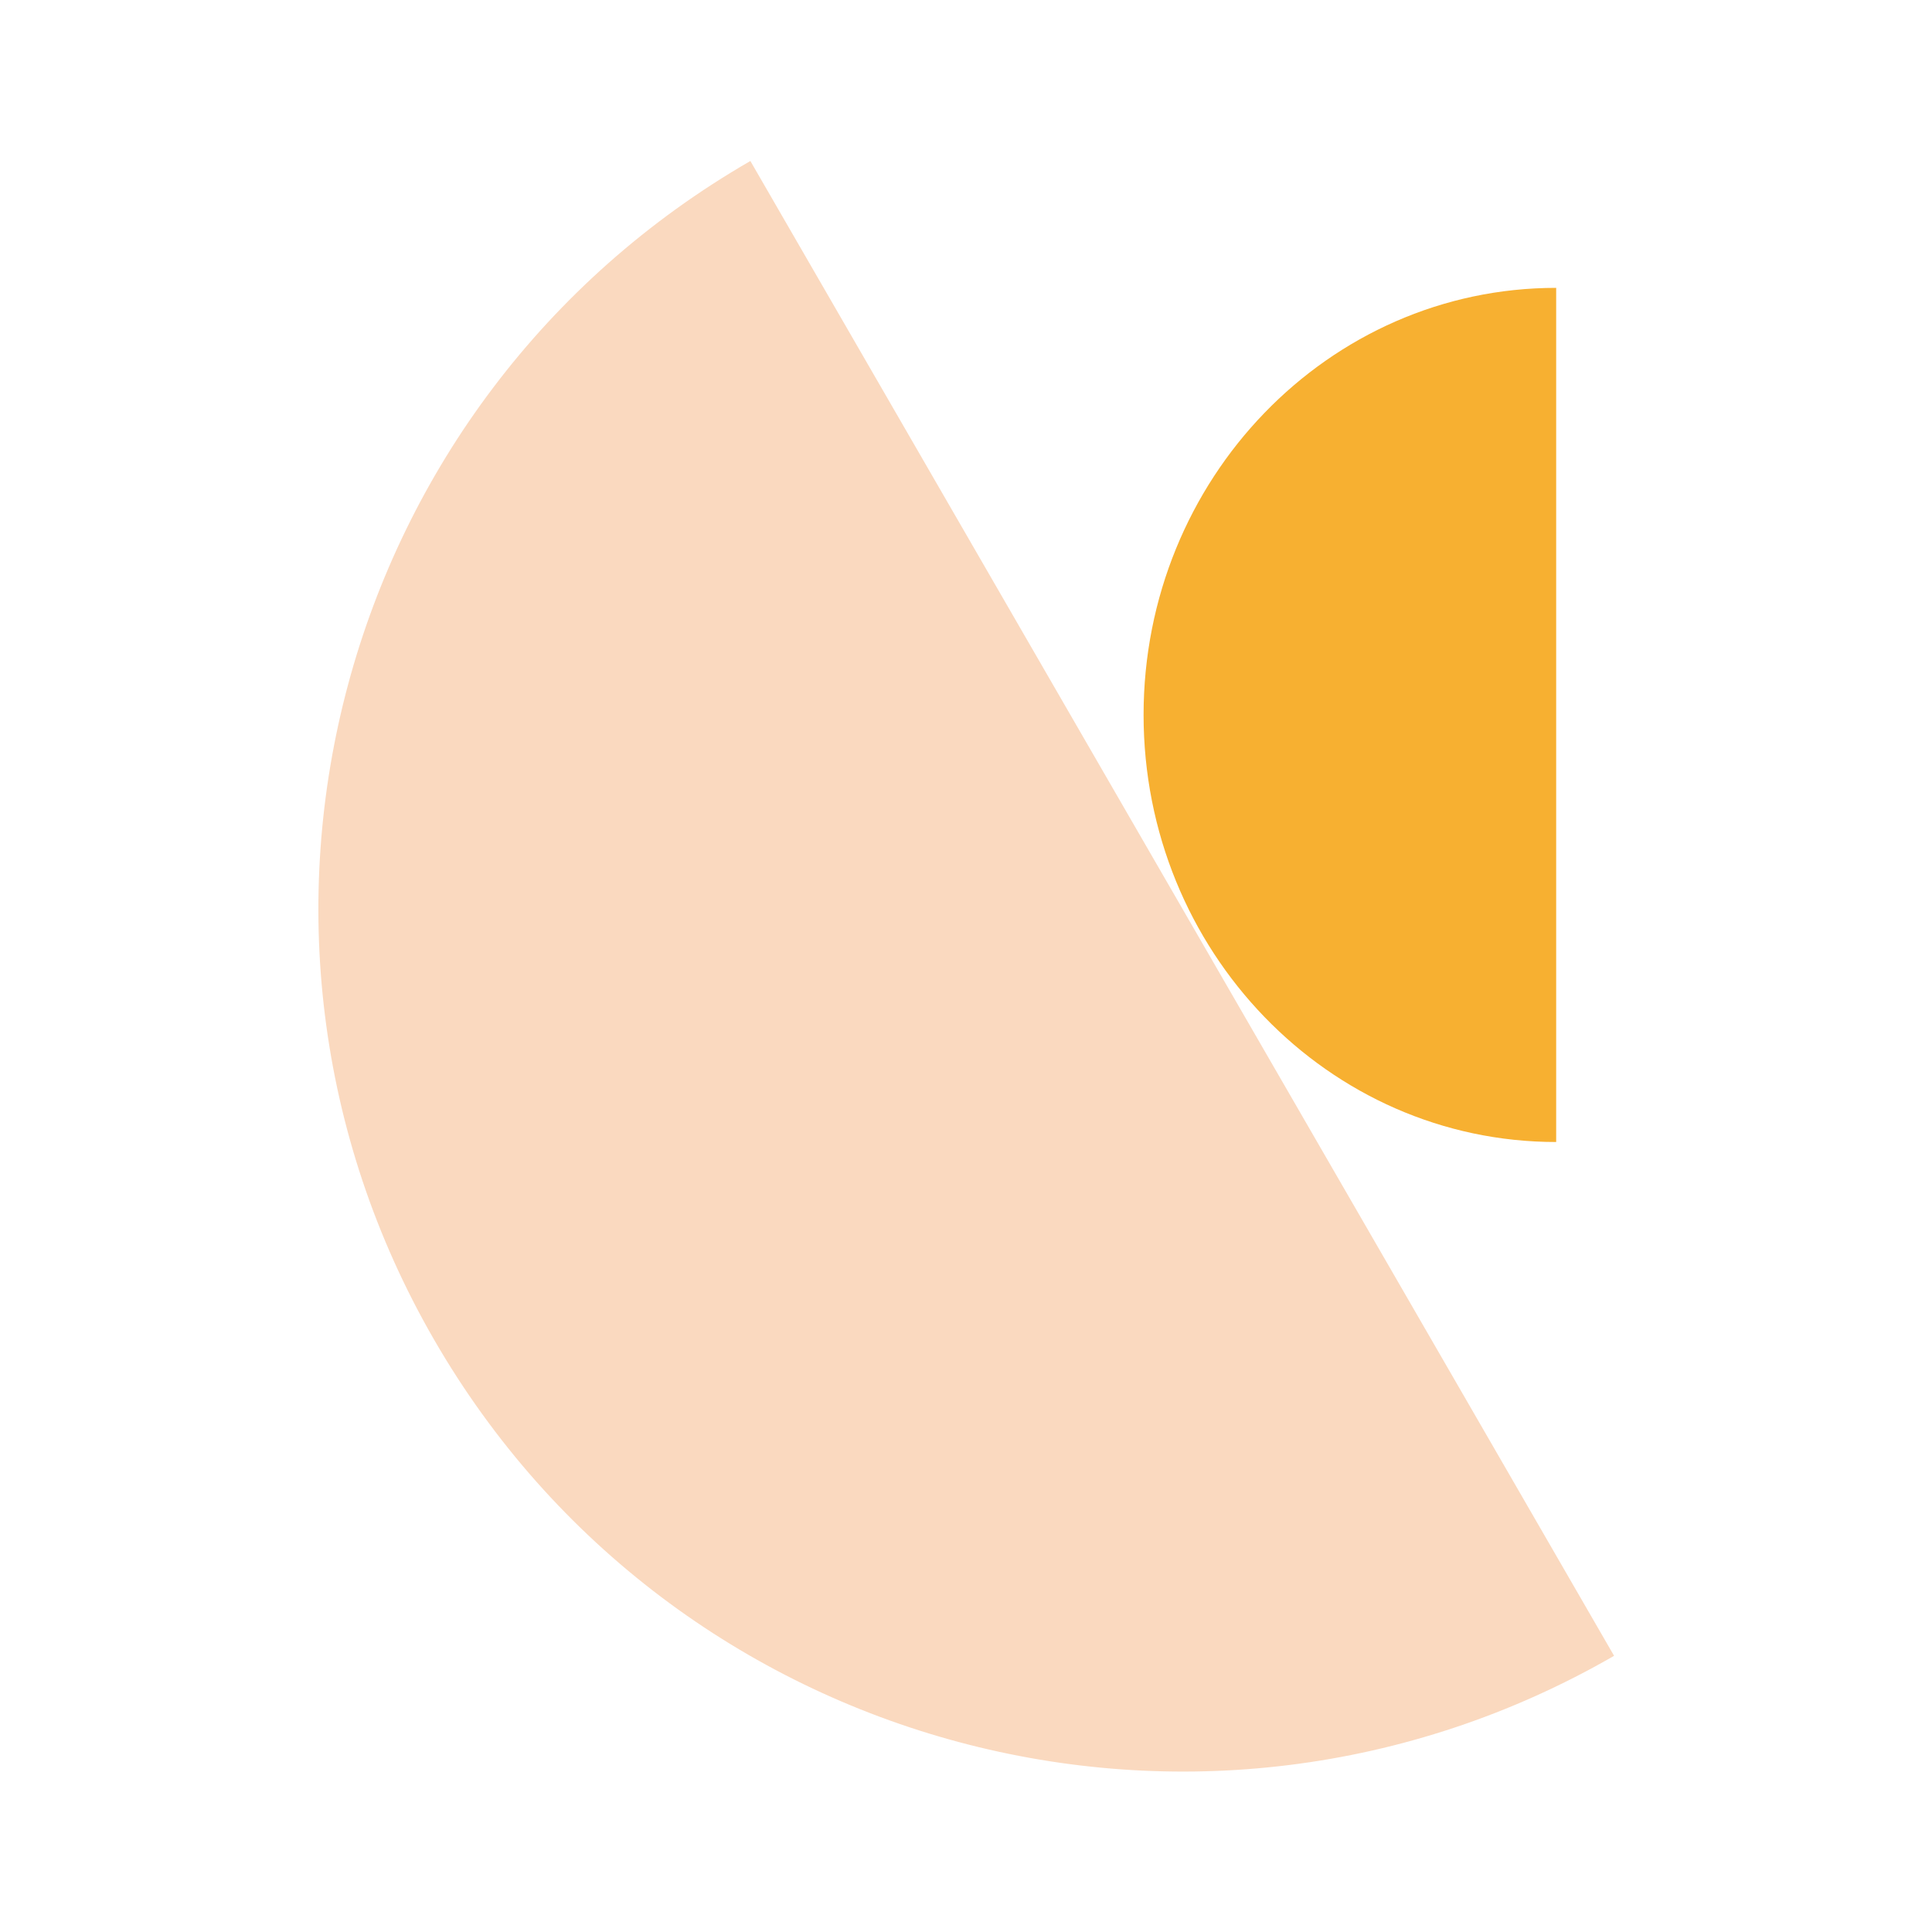 <?xml version="1.0" encoding="UTF-8" standalone="no"?>
<!DOCTYPE svg PUBLIC "-//W3C//DTD SVG 1.1//EN" "http://www.w3.org/Graphics/SVG/1.1/DTD/svg11.dtd">
<svg width="100%" height="100%" viewBox="0 0 600 600" version="1.1" xmlns="http://www.w3.org/2000/svg" xmlns:xlink="http://www.w3.org/1999/xlink" xml:space="preserve" xmlns:serif="http://www.serif.com/" style="fill-rule:evenodd;clip-rule:evenodd;stroke-linejoin:round;stroke-miterlimit:2;">
    <rect id="illustration-1" x="0" y="0" width="600" height="600" style="fill:none;"/>
    <g id="illustration-11" serif:id="illustration-1">
        <g transform="matrix(1.124,0,0,1.124,98.876,48.876)">
            <clipPath id="_clip1">
                <path d="M119.358,1C5.219,66.846 -33.886,212.685 32.011,326.735C97.908,440.785 243.857,479.86 358,414.014L119.358,1Z"/>
            </clipPath>
            <g clip-path="url(#_clip1)">
                <rect x="-1" y="0" width="360" height="447" style="fill:rgb(250,217,191);"/>
            </g>
        </g>
        <g transform="matrix(1.124,0,0,1.124,98.876,-107.303)">
            <clipPath id="_clip2">
                <path d="M342,175C279.039,175 228,227.832 228,293C228,358.172 279.039,411 342,411L342,175Z"/>
            </clipPath>
            <g clip-path="url(#_clip2)">
                <rect x="227" y="174" width="116" height="238" style="fill:rgb(247,176,49);"/>
            </g>
        </g>
    </g>
</svg>
